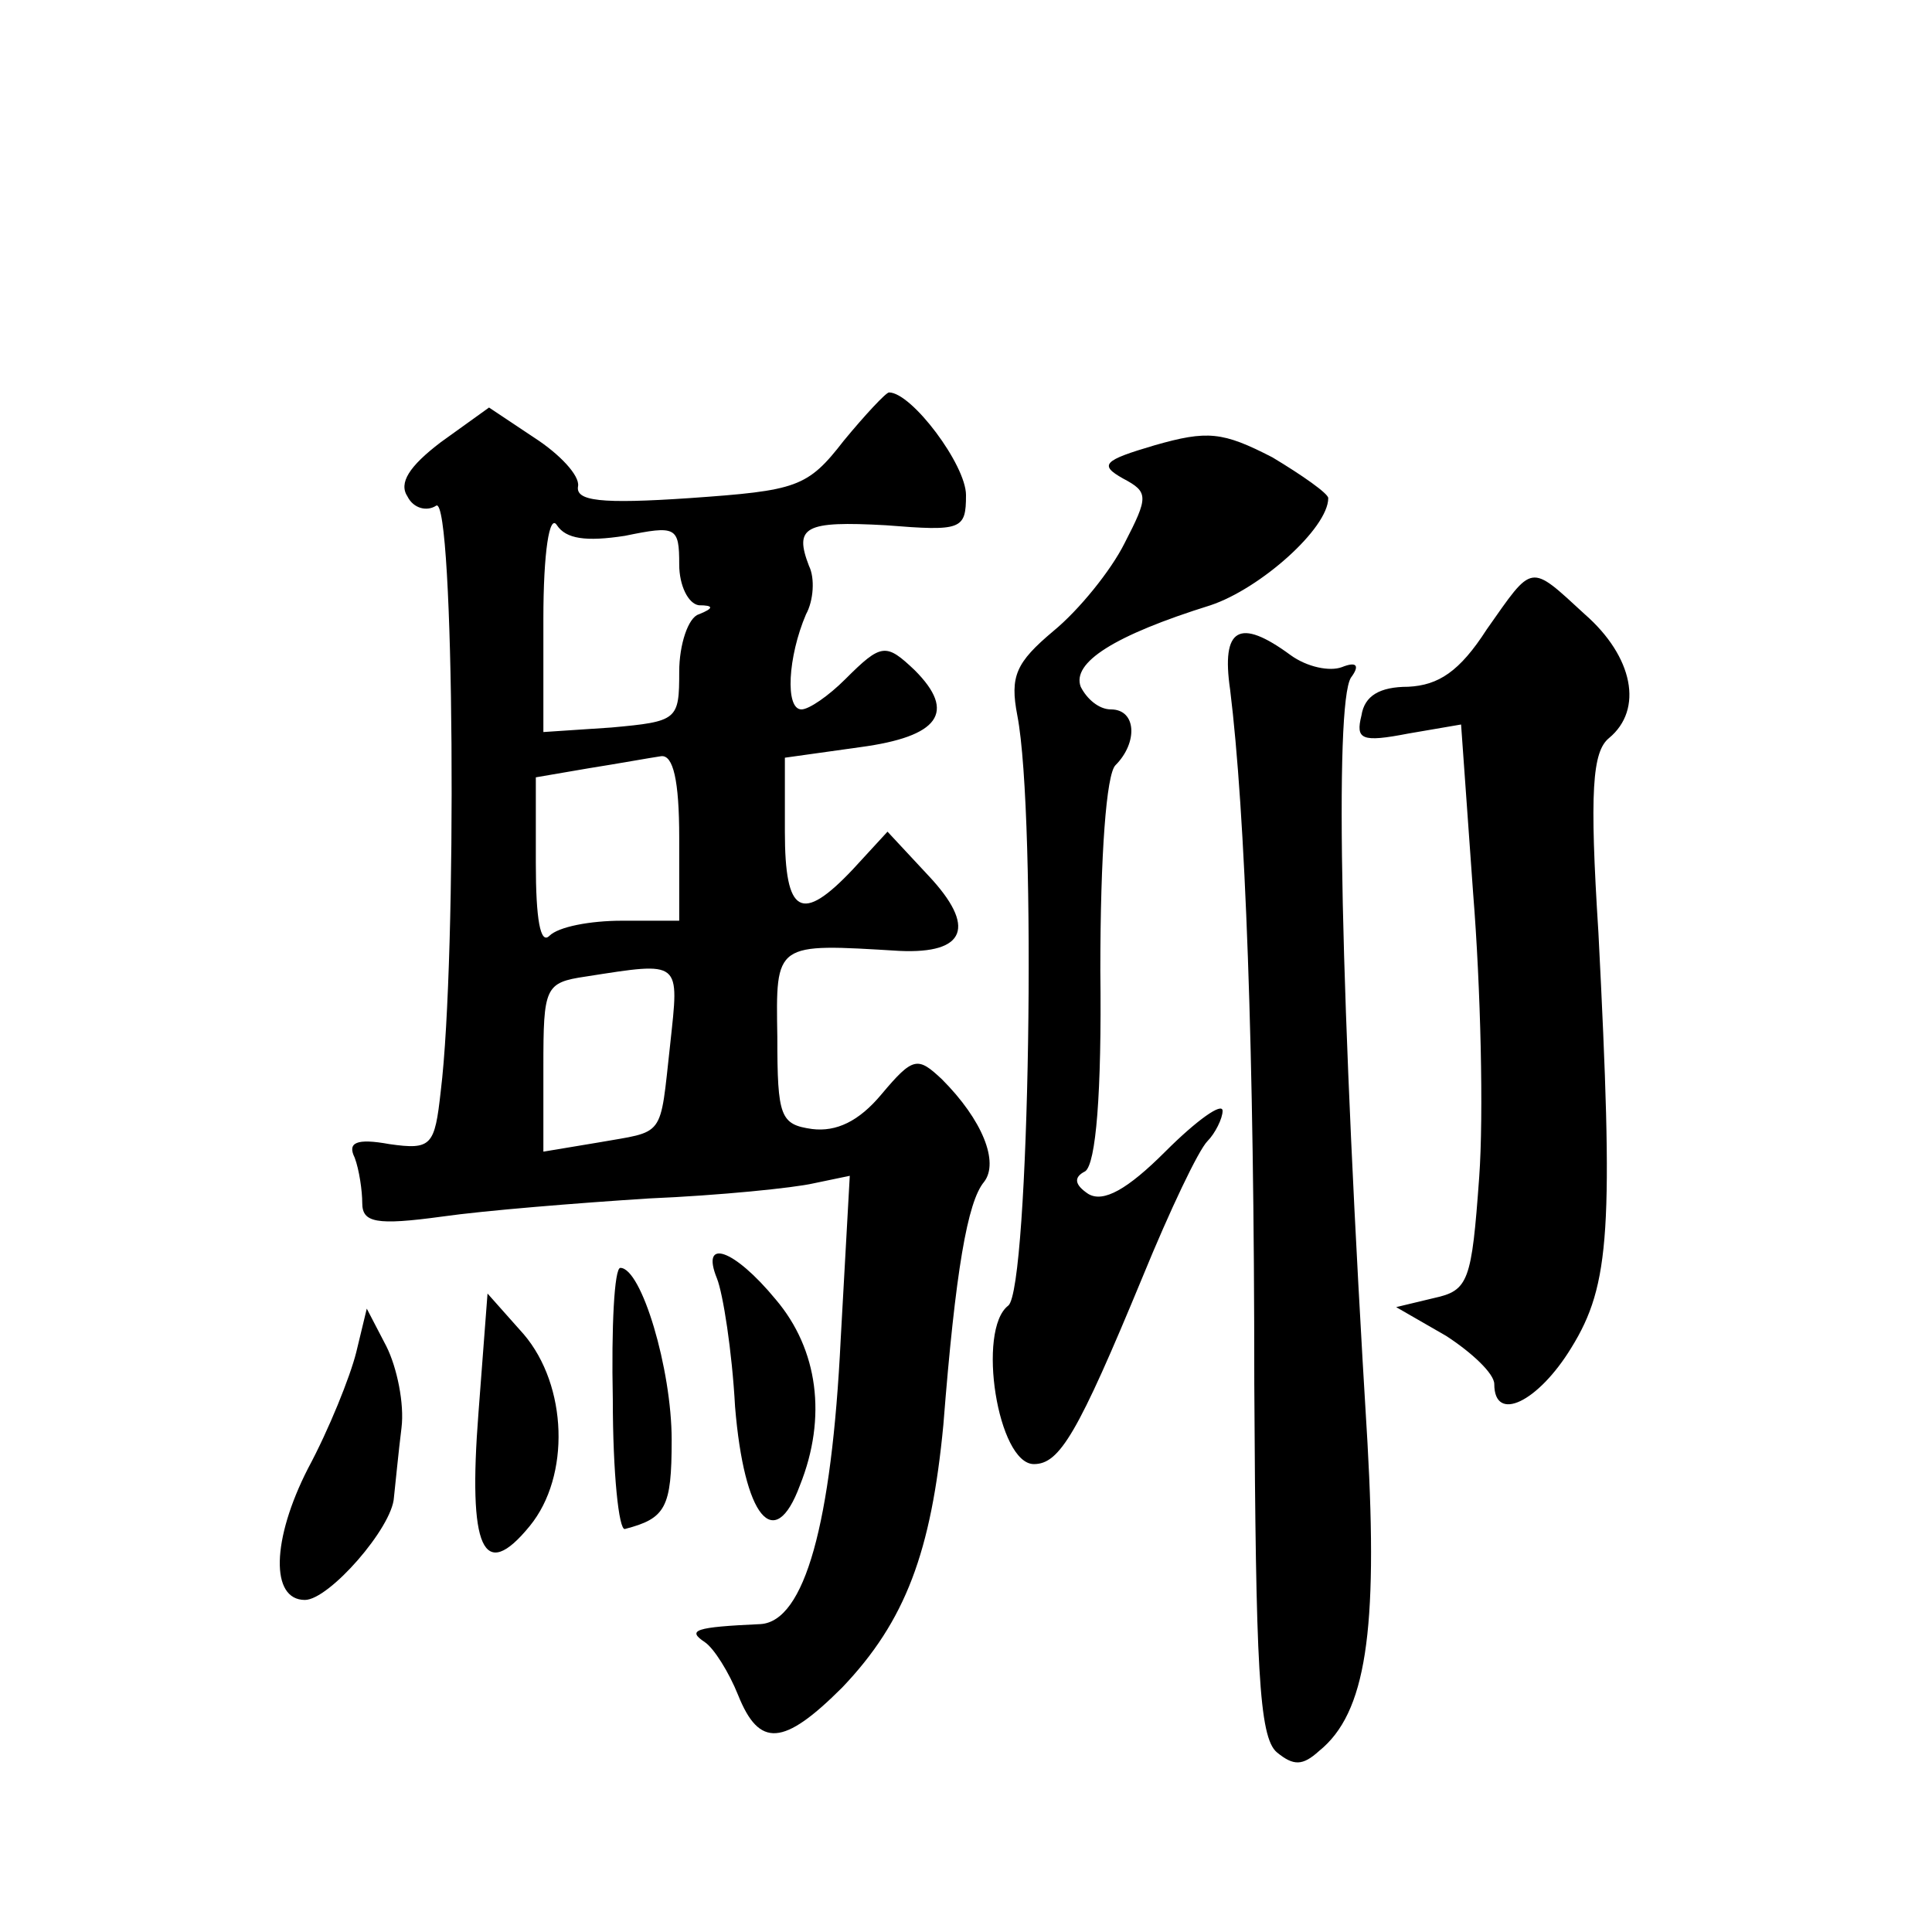 <?xml version="1.0" standalone="no"?>
<!DOCTYPE svg PUBLIC "-//W3C//DTD SVG 20010904//EN"
 "http://www.w3.org/TR/2001/REC-SVG-20010904/DTD/svg10.dtd">
<svg version="1.0" xmlns="http://www.w3.org/2000/svg"
 width="128pt" height="128pt" viewBox="0 0 128 128"
 preserveAspectRatio="xMidYMid meet">
<g transform="translate(0,128) scale(0.1,-0.1)"
fill="#0" stroke="none">
<path d="M559 988 c-24 -31 -31 -33 -102 -38 -59 -4 -76 -2 -74 8 1 7 -12 21 -29
32 l-30 20 -32 -23 c-21 -16 -28 -27 -22 -36 4 -8 13 -10 19 -6 12 7 14 -299 3
-388 -4 -36 -6 -39 -34 -35 -22 4 -28 1 -23 -9 3 -8 5 -22 5 -30 0 -13 9 -15 53
-9 28 4 90 9 137 12 47 2 96 7 109 10 l24 5 -6 -108 c-6 -123 -24 -187 -53 -189
-44 -2 -49 -4 -37 -12 6 -4 16 -20 22 -35 14 -35 30 -34 69 5 42 44 59 90 67 174
8 102 16 148 27 161 10 13 -1 41 -28 68 -16 15 -19 15 -40 -10 -15 -18 -30 -25
-46 -23 -21 3 -23 8 -23 61 -1 63 -2 62 81 57 44 -2 51 16 19 50 l-27 29 -23 -25
c-34 -36 -45 -30 -45 25 l0 49 50 7 c52 7 64 23 36 51 -19 18 -22 18 -46 -6 -11
-11 -24 -20 -29 -20 -11 0 -9 35 3 63 5 9 6 24 2 32 -10 26 -3 30 51 27 50 -4 53
-3 53 20 0 20 -36 68 -51 68 -2 0 -16 -15 -30 -32z m-145 -63 c34 7 36 6 36 -19
0 -14 6 -26 13 -27 10 0 10 -2 0 -6 -7 -2 -13 -20 -13 -38 0 -32 -1 -33 -45 -37
l-45 -3 0 75 c0 44 4 70 9 62 6 -9 19 -11 45 -7z m36 -200 l0 -55 -38 0 c-21 0
-42 -4 -48 -10 -6 -6 -9 11 -9 48 l0 57 35 6 c19 3 41 7 48 8 8 1 12 -16 12 -54z
m-6 -137 c-7 -63 -3 -57 -48 -65 l-36 -6 0 56 c0 53 1 56 28 60 64 10 62 11 56
-45z M765 985 c-34 -10 -37 -13 -21 -22 17 -9 17 -12 1 -43 -9 -18 -30 -44 -47
-58 -25 -21 -29 -30 -24 -56 13 -67 8 -380 -6 -391 -21 -16 -7 -105 17 -105 17
0 29 20 72 124 18 44 37 84 43 90 5 5 10 15 10 20 0 6 -17 -6 -38 -27 -25 -25 -41
-34 -51 -28 -9 6 -10 11 -2 15 7 5 11 51 10 133 0 77 4 130 10 136 15 15 14 37
-3 37 -8 0 -16 7 -20 15 -6 16 22 34 86 54 33 11 78 51 78 71 0 3 -17 15 -37 27
-33 17 -43 18 -78 8z M985 863 c-18 -28 -32 -37 -52 -38 -19 0 -29 -6 -31 -19 -4
-16 0 -18 31 -12 l35 6 8 -112 c5 -62 7 -147 4 -188 -5 -69 -7 -75 -30 -80 l-25
-6 33 -19 c17 -11 32 -25 32 -32 0 -26 29 -12 51 24 26 42 28 79 18 275 -6 94 -4
120 7 129 23 19 16 54 -16 82 -37 34 -34 34 -65 -10z M815 823 c10 -81 16 -238
16 -460 1 -187 3 -234 15 -244 11 -9 17 -9 28 1 31 25 39 79 32 204 -18 295 -22
489 -11 507 6 8 4 11 -6 7 -8 -3 -23 0 -34 8 -34 25 -46 18 -40 -23z M475 433 c4
-10 10 -48 12 -85 6 -73 26 -98 43 -52 18 45 12 90 -16 123 -28 34 -50 41 -39 14z
M406 353 c0 -49 4 -87 8 -86 27 7 31 14 31 59 0 47 -20 114 -34 114 -4 0 -6 -39
-5 -87z M317 344 c-7 -90 3 -113 34 -75 27 33 25 93 -4 127 l-24 27 -6 -79z M236
384 c-4 -16 -18 -51 -32 -77 -24 -47 -25 -87 -2 -87 16 0 58 48 59 68 1 9 3 30
5 46 2 16 -3 40 -10 54 l-13 25 -7 -29z"/>
</g>
</svg>
